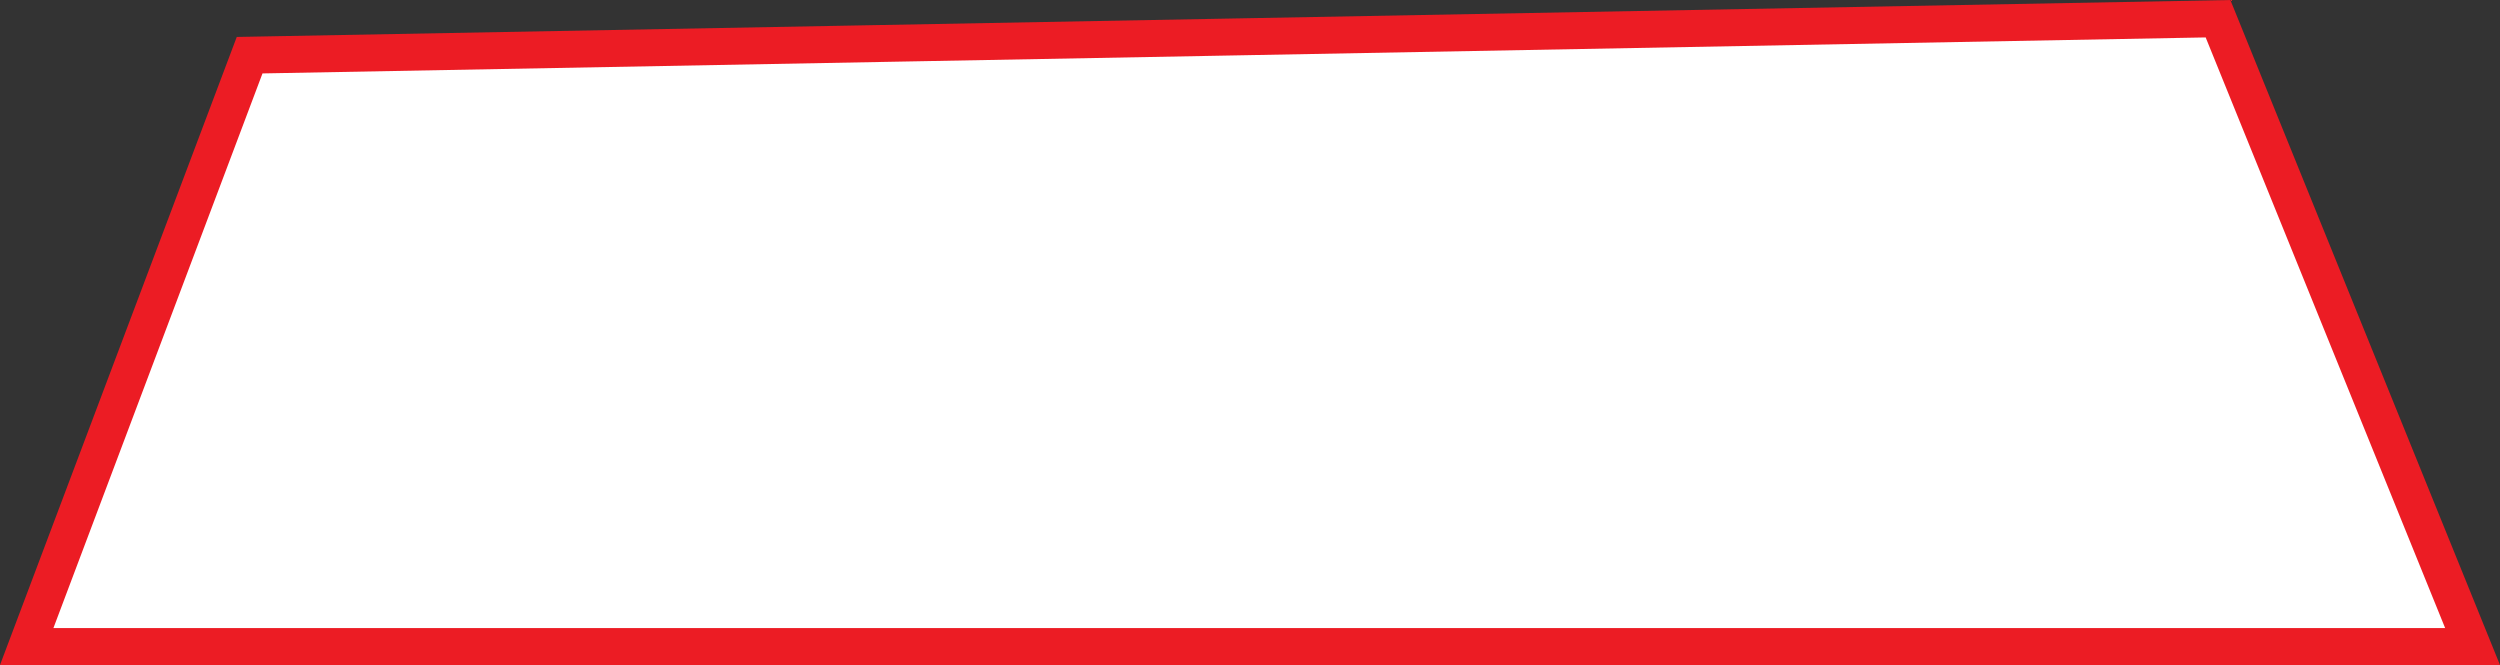 <?xml version="1.0" encoding="UTF-8"?> <svg xmlns="http://www.w3.org/2000/svg" width="203" height="54" viewBox="0 0 203 54" fill="none"><rect x="0" y="0" width="203" height="54" fill="#333333" stroke="none"/><path d="M2.168 52.5L20.27 4.481L180.103 1.52L200.773 52.5H2.168Z" fill="white" stroke="#EC1C24" stroke-width="3"></path></svg> 